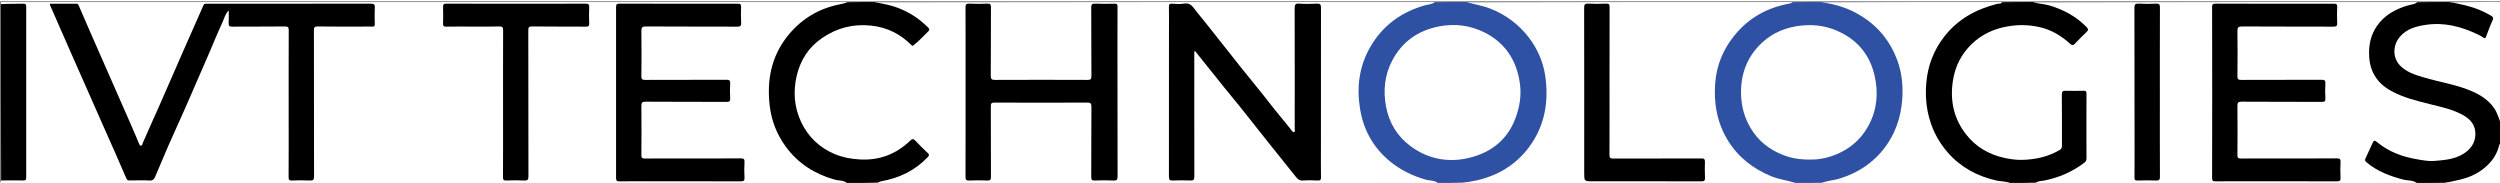 <?xml version="1.0" encoding="UTF-8"?>
<svg xmlns="http://www.w3.org/2000/svg" xmlns:xlink="http://www.w3.org/1999/xlink" width="150px" height="11px" viewBox="0 0 152 11" version="1.1">
<rect x="0" y="0" width="152" height="11" fill="#808080" stroke="none"/>
<g id="surface1">
<path style=" stroke:none;fill-rule:nonzero;fill:rgb(100%,100%,100%);fill-opacity:1;" d="M 51.473 11.031 C 34.406 11.051 17.344 11.051 0.281 11.043 C 0.215 11.043 0.043 11.172 0.051 10.922 C 0.148 10.809 0.273 10.816 0.391 10.816 C 0.672 10.812 0.957 10.809 1.238 10.816 C 1.434 10.82 1.52 10.734 1.508 10.539 C 1.504 10.48 1.508 10.422 1.508 10.359 C 1.508 7.137 1.508 3.914 1.508 0.688 C 1.508 0.238 1.508 0.246 1.055 0.234 C 0.734 0.227 0.406 0.289 0.07 0.168 C 0.074 0.121 0 0.047 0.102 0.051 C 0.164 0.055 0.223 0.051 0.281 0.051 C 17.348 0.051 34.41 0.051 51.496 0.051 C 51.469 0.227 51.309 0.195 51.188 0.219 C 50.359 0.371 49.602 0.699 48.926 1.199 C 47.836 2.008 47.148 3.086 46.91 4.426 C 46.668 5.77 46.812 7.07 47.496 8.277 C 48.273 9.648 49.465 10.469 50.988 10.832 C 51.156 10.871 51.355 10.844 51.473 11.031 Z M 51.473 11.031 "/>
<path style=" stroke:none;fill-rule:nonzero;fill:rgb(100%,100%,100%);fill-opacity:1;" d="M 87.395 11.031 C 76.066 11.051 64.742 11.051 53.395 11.051 C 53.402 10.863 53.566 10.891 53.688 10.867 C 54.48 10.707 55.203 10.395 55.848 9.902 C 56 9.789 56.125 9.652 56.266 9.523 C 56.398 9.402 56.383 9.297 56.258 9.18 C 56.074 9.004 55.887 8.824 55.715 8.633 C 55.57 8.473 55.453 8.469 55.289 8.621 C 54.695 9.168 54 9.523 53.199 9.645 C 50.895 9.996 48.66 8.68 48.305 6.191 C 47.949 3.715 49.516 1.715 51.965 1.422 C 53.219 1.273 54.336 1.586 55.277 2.453 C 55.422 2.586 55.539 2.605 55.695 2.469 C 55.879 2.305 56.051 2.125 56.227 1.949 C 56.441 1.734 56.441 1.688 56.211 1.477 C 55.613 0.934 54.926 0.543 54.145 0.328 C 53.883 0.258 53.617 0.188 53.34 0.164 C 53.273 0.16 53.203 0.156 53.16 0.07 C 64.508 0.051 75.848 0.051 87.215 0.051 C 87.238 0.23 87.086 0.211 86.984 0.234 C 86.355 0.379 85.754 0.594 85.203 0.938 C 83.797 1.812 82.965 3.074 82.738 4.715 C 82.562 5.969 82.734 7.176 83.375 8.285 C 84.207 9.727 85.488 10.531 87.082 10.871 C 87.199 10.898 87.328 10.887 87.395 11.031 Z M 87.395 11.031 "/>
<path style=" stroke:none;fill-rule:nonzero;fill:rgb(100%,100%,100%);fill-opacity:1;" d="M 146.922 11.031 C 139.223 11.051 131.523 11.051 123.801 11.051 C 123.801 10.871 123.953 10.895 124.07 10.875 C 124.844 10.734 125.574 10.48 126.246 10.066 C 126.27 10.051 126.289 10.039 126.312 10.027 C 126.668 9.844 126.809 9.578 126.797 9.16 C 126.762 8.055 126.785 6.949 126.785 5.844 C 126.785 5.539 126.77 5.523 126.469 5.52 C 126.254 5.516 126.043 5.52 125.828 5.52 C 125.438 5.52 125.438 5.52 125.438 5.898 C 125.438 6.789 125.426 7.68 125.441 8.57 C 125.449 8.891 125.336 9.078 125.047 9.211 C 123.504 9.926 121.969 9.918 120.508 9.039 C 119.324 8.324 118.711 7.219 118.625 5.832 C 118.562 4.82 118.785 3.891 119.391 3.07 C 120.105 2.094 121.09 1.586 122.27 1.426 C 123.574 1.25 124.742 1.555 125.762 2.406 C 126.004 2.605 126.031 2.598 126.254 2.379 C 126.391 2.242 126.531 2.102 126.668 1.961 C 126.887 1.738 126.891 1.695 126.672 1.484 C 126.074 0.918 125.367 0.551 124.582 0.324 C 124.344 0.258 124.098 0.219 123.855 0.18 C 123.77 0.164 123.68 0.172 123.621 0.074 C 131.391 0.051 139.156 0.051 146.945 0.051 C 146.973 0.227 146.824 0.219 146.719 0.246 C 146.379 0.332 146.047 0.434 145.727 0.586 C 144.098 1.344 143.777 3.137 144.383 4.383 C 144.605 4.84 144.977 5.145 145.41 5.391 C 146.008 5.723 146.656 5.906 147.312 6.078 C 147.906 6.238 148.508 6.355 149.094 6.555 C 149.355 6.645 149.602 6.758 149.84 6.895 C 150.293 7.16 150.574 7.547 150.57 8.082 C 150.562 8.637 150.281 9.059 149.805 9.34 C 149.148 9.73 148.414 9.801 147.676 9.77 C 146.953 9.742 146.254 9.57 145.586 9.285 C 145.223 9.133 144.891 8.926 144.566 8.699 C 144.383 8.57 144.348 8.574 144.254 8.793 C 144.164 9.008 144.07 9.219 143.957 9.422 C 143.852 9.609 143.895 9.738 144.059 9.859 C 144.57 10.23 145.133 10.496 145.738 10.672 C 146.039 10.758 146.348 10.832 146.66 10.879 C 146.762 10.898 146.867 10.906 146.922 11.031 Z M 146.922 11.031 "/>
<path style=" stroke:none;fill-rule:nonzero;fill:rgb(100%,100%,100%);fill-opacity:1;" d="M 109.152 11.031 C 102.426 11.051 95.703 11.051 88.957 11.051 C 88.957 10.902 89.082 10.945 89.172 10.934 C 90.449 10.762 91.57 10.266 92.48 9.328 C 93.262 8.523 93.727 7.555 93.887 6.445 C 94.066 5.203 93.918 4.004 93.301 2.887 C 92.559 1.547 91.43 0.715 89.965 0.312 C 89.703 0.238 89.422 0.25 89.188 0.07 C 95.773 0.051 102.363 0.051 108.973 0.051 C 108.961 0.223 108.809 0.199 108.695 0.223 C 107.828 0.406 107.035 0.746 106.336 1.297 C 105.27 2.141 104.621 3.242 104.406 4.578 C 104.223 5.723 104.332 6.852 104.84 7.91 C 105.637 9.578 107 10.508 108.777 10.879 C 108.91 10.906 109.055 10.898 109.152 11.031 Z M 109.152 11.031 "/>
<path style=" stroke:none;fill-rule:nonzero;fill:rgb(18.431%,31.765%,63.922%);fill-opacity:1;" d="M 89.164 0.051 C 89.652 0.199 90.137 0.266 90.594 0.445 C 91.559 0.82 92.355 1.418 92.98 2.242 C 93.488 2.922 93.824 3.691 93.949 4.527 C 94.18 6.098 93.926 7.59 92.957 8.883 C 92.16 9.949 91.07 10.605 89.773 10.895 C 89.5 10.957 89.23 11.004 88.941 11.031 C 88.434 11.051 87.938 11.051 87.418 11.051 C 87.199 10.875 86.938 10.922 86.711 10.855 C 85.895 10.629 85.16 10.27 84.5 9.73 C 83.477 8.887 82.883 7.789 82.684 6.5 C 82.477 5.195 82.645 3.934 83.32 2.77 C 84.07 1.477 85.188 0.668 86.605 0.258 C 86.812 0.195 87.035 0.199 87.23 0.07 C 87.871 0.051 88.508 0.051 89.164 0.051 Z M 89.164 0.051 "/>
<path style=" stroke:none;fill-rule:nonzero;fill:rgb(18.431%,31.765%,63.922%);fill-opacity:1;" d="M 109.176 11.051 C 108.676 10.891 108.168 10.836 107.699 10.645 C 106.59 10.188 105.684 9.492 105.051 8.457 C 104.391 7.379 104.188 6.195 104.285 4.965 C 104.371 3.891 104.766 2.926 105.453 2.082 C 106.316 1.016 107.434 0.398 108.766 0.152 C 108.84 0.137 108.91 0.109 108.988 0.07 C 109.562 0.051 110.129 0.051 110.719 0.051 C 111.145 0.098 111.547 0.141 111.941 0.266 C 113.148 0.656 114.125 1.355 114.828 2.41 C 115.395 3.258 115.703 4.199 115.738 5.23 C 115.773 6.312 115.59 7.344 115.062 8.297 C 114.477 9.352 113.629 10.117 112.527 10.602 C 111.969 10.848 111.391 11.02 110.758 11.039 C 110.227 11.051 109.715 11.051 109.176 11.051 Z M 109.176 11.051 "/>
<path style=" stroke:none;fill-rule:nonzero;fill:rgb(100%,100%,100%);fill-opacity:1;" d="M 110.766 11.051 C 111.07 10.918 111.43 10.902 111.77 10.805 C 112.453 10.605 113.078 10.305 113.637 9.871 C 114.305 9.348 114.82 8.703 115.172 7.93 C 115.406 7.414 115.551 6.883 115.621 6.32 C 115.738 5.383 115.676 4.465 115.352 3.578 C 114.938 2.465 114.23 1.57 113.223 0.934 C 112.473 0.457 111.648 0.176 110.75 0.07 C 114.387 0.051 118.031 0.051 121.699 0.051 C 121.723 0.23 121.57 0.211 121.469 0.234 C 120.668 0.418 119.918 0.719 119.258 1.215 C 118.336 1.914 117.695 2.812 117.383 3.93 C 117.008 5.289 117.07 6.625 117.668 7.91 C 118.367 9.406 119.547 10.332 121.129 10.77 C 121.406 10.844 121.691 10.902 121.98 10.934 C 122.059 10.941 122.137 10.938 122.188 11.031 C 118.387 11.051 114.59 11.051 110.766 11.051 Z M 110.766 11.051 "/>
<path style=" stroke:none;fill-rule:nonzero;fill:rgb(0%,0%,0%);fill-opacity:1;" d="M 122.211 11.051 C 121.934 10.945 121.656 10.961 121.395 10.906 C 120.23 10.645 119.227 10.109 118.438 9.215 C 117.797 8.488 117.387 7.645 117.199 6.684 C 117.09 6.117 117.066 5.547 117.117 4.988 C 117.203 3.938 117.562 2.98 118.223 2.137 C 119.059 1.07 120.168 0.477 121.453 0.156 C 121.539 0.137 121.645 0.184 121.719 0.07 C 122.34 0.051 122.957 0.051 123.598 0.051 C 123.93 0.164 124.262 0.16 124.578 0.25 C 125.457 0.508 126.234 0.922 126.875 1.586 C 126.977 1.688 126.98 1.758 126.875 1.859 C 126.629 2.094 126.387 2.336 126.152 2.586 C 126.055 2.684 125.988 2.699 125.875 2.598 C 125.328 2.102 124.711 1.727 123.98 1.57 C 123.348 1.43 122.715 1.418 122.066 1.531 C 121.219 1.676 120.48 2.023 119.875 2.609 C 119.258 3.203 118.879 3.941 118.742 4.801 C 118.547 6.02 118.781 7.137 119.543 8.105 C 120.121 8.844 120.902 9.309 121.836 9.52 C 122.18 9.598 122.535 9.648 122.875 9.648 C 123.707 9.637 124.52 9.473 125.25 9.031 C 125.359 8.965 125.371 8.863 125.367 8.746 C 125.363 7.727 125.375 6.707 125.359 5.688 C 125.359 5.477 125.426 5.438 125.617 5.445 C 125.965 5.457 126.316 5.453 126.668 5.445 C 126.801 5.441 126.859 5.461 126.859 5.621 C 126.852 6.93 126.852 8.242 126.859 9.551 C 126.859 9.68 126.805 9.762 126.715 9.828 C 125.992 10.375 125.184 10.723 124.297 10.902 C 124.129 10.938 123.945 10.918 123.781 11.031 C 123.262 11.051 122.746 11.051 122.211 11.051 Z M 122.211 11.051 "/>
<path style=" stroke:none;fill-rule:nonzero;fill:rgb(0%,0%,0%);fill-opacity:1;" d="M 146.945 11.051 C 146.691 10.867 146.402 10.918 146.145 10.852 C 145.32 10.637 144.539 10.352 143.879 9.789 C 143.766 9.695 143.785 9.641 143.828 9.547 C 143.973 9.23 144.117 8.918 144.262 8.602 C 144.32 8.48 144.375 8.438 144.5 8.547 C 145.215 9.148 146.059 9.461 146.969 9.613 C 147.316 9.672 147.668 9.742 148.02 9.711 C 148.605 9.66 149.191 9.621 149.723 9.309 C 150.203 9.031 150.492 8.637 150.504 8.09 C 150.516 7.559 150.227 7.191 149.77 6.934 C 149.148 6.582 148.461 6.438 147.785 6.27 C 146.953 6.062 146.117 5.863 145.359 5.441 C 144.523 4.977 144.078 4.266 144.043 3.297 C 144.016 2.652 144.145 2.051 144.508 1.52 C 144.969 0.848 145.637 0.48 146.398 0.258 C 146.586 0.199 146.789 0.199 146.965 0.07 C 147.605 0.051 148.238 0.051 148.898 0.051 C 149.465 0.094 150.004 0.172 150.516 0.367 C 150.828 0.488 151.141 0.605 151.422 0.793 C 151.645 0.941 151.684 1.031 151.578 1.285 C 151.469 1.547 151.367 1.809 151.254 2.07 C 151.152 2.316 151.074 2.352 150.848 2.215 C 150.441 1.965 150.004 1.797 149.555 1.664 C 148.594 1.387 147.633 1.359 146.684 1.703 C 146.297 1.844 145.988 2.09 145.805 2.453 C 145.477 3.09 145.672 3.738 146.289 4.121 C 146.754 4.406 147.273 4.551 147.797 4.684 C 148.633 4.898 149.484 5.055 150.281 5.398 C 150.953 5.691 151.547 6.078 151.867 6.777 C 151.965 6.984 152.023 7.195 152.039 7.438 C 152.051 7.832 152.051 8.211 152.051 8.613 C 151.945 9.031 151.789 9.406 151.531 9.734 C 151.043 10.352 150.383 10.68 149.652 10.898 C 149.324 10.996 148.984 11.023 148.629 11.039 C 148.066 11.051 147.516 11.051 146.945 11.051 Z M 146.945 11.051 "/>
<path style=" stroke:none;fill-rule:nonzero;fill:rgb(0%,0%,0%);fill-opacity:1;" d="M 53.141 0.051 C 53.492 0.121 53.82 0.172 54.145 0.262 C 54.82 0.445 55.434 0.758 55.984 1.199 C 56.141 1.328 56.289 1.465 56.438 1.605 C 56.523 1.688 56.52 1.758 56.434 1.84 C 56.141 2.125 55.867 2.426 55.543 2.68 C 55.496 2.719 55.484 2.734 55.414 2.668 C 54.738 1.992 53.938 1.586 52.965 1.484 C 51.863 1.367 50.875 1.625 49.973 2.246 C 49.164 2.801 48.668 3.574 48.441 4.527 C 48.215 5.492 48.285 6.441 48.707 7.34 C 49.137 8.25 49.832 8.914 50.766 9.301 C 51.246 9.5 51.746 9.59 52.27 9.621 C 53.465 9.688 54.477 9.305 55.336 8.484 C 55.449 8.375 55.523 8.34 55.648 8.473 C 55.895 8.734 56.148 8.988 56.41 9.234 C 56.508 9.328 56.504 9.379 56.41 9.477 C 55.633 10.297 54.672 10.758 53.57 10.949 C 53.504 10.961 53.445 10.992 53.375 11.031 C 52.754 11.051 52.137 11.051 51.496 11.051 C 51.262 10.871 50.988 10.918 50.75 10.848 C 49.539 10.508 48.527 9.867 47.781 8.852 C 47.234 8.105 46.902 7.27 46.797 6.34 C 46.621 4.812 46.887 3.398 47.848 2.164 C 48.66 1.129 49.707 0.469 51 0.203 C 51.172 0.168 51.34 0.129 51.516 0.07 C 52.055 0.051 52.586 0.051 53.141 0.051 Z M 53.141 0.051 "/>
<path style=" stroke:none;fill-rule:nonzero;fill:rgb(100%,100%,100%);fill-opacity:1;" d="M 152.051 7.43 C 151.93 7.137 151.844 6.801 151.652 6.516 C 151.301 5.996 150.793 5.688 150.234 5.449 C 149.305 5.055 148.297 4.918 147.34 4.625 C 146.82 4.469 146.305 4.312 145.918 3.906 C 145.438 3.398 145.496 2.648 145.918 2.156 C 146.34 1.668 146.906 1.523 147.512 1.434 C 148.617 1.273 149.641 1.543 150.625 2.008 C 150.754 2.066 150.879 2.133 150.992 2.215 C 151.086 2.285 151.113 2.254 151.148 2.168 C 151.281 1.828 151.398 1.484 151.551 1.16 C 151.629 0.996 151.547 0.938 151.445 0.875 C 150.969 0.59 150.457 0.391 149.918 0.258 C 149.598 0.18 149.27 0.102 148.93 0.07 C 149.887 0.051 150.852 0.062 151.812 0.043 C 152.035 0.039 152.059 0.105 152.055 0.301 C 152.047 2.668 152.051 5.039 152.051 7.43 Z M 152.051 7.43 "/>
<path style=" stroke:none;fill-rule:nonzero;fill:rgb(0%,0%,0%);fill-opacity:1;" d="M 0.051 0.18 C 0.504 0.152 0.957 0.16 1.41 0.152 C 1.551 0.148 1.594 0.184 1.594 0.332 C 1.59 3.797 1.59 7.258 1.594 10.723 C 1.594 10.875 1.543 10.902 1.406 10.898 C 0.969 10.891 0.535 10.898 0.074 10.898 C 0.051 7.332 0.051 3.766 0.051 0.18 Z M 0.051 0.18 "/>
<path style=" stroke:none;fill-rule:nonzero;fill:rgb(100%,100%,100%);fill-opacity:1;" d="M 148.637 11.051 C 148.938 10.984 149.27 10.922 149.59 10.844 C 150.223 10.691 150.793 10.41 151.254 9.957 C 151.586 9.637 151.836 9.238 151.945 8.773 C 151.957 8.719 151.98 8.684 152.031 8.641 C 152.051 9.387 152.047 10.137 152.055 10.887 C 152.059 11.039 152.016 11.055 151.883 11.055 C 150.809 11.047 149.734 11.051 148.637 11.051 Z M 148.637 11.051 "/>
<path style=" stroke:none;fill-rule:nonzero;fill:rgb(0%,0%,0%);fill-opacity:1;" d="M 21.965 1.543 C 21.066 1.543 20.191 1.547 19.32 1.535 C 19.129 1.535 19.086 1.582 19.086 1.773 C 19.094 4.73 19.086 7.684 19.094 10.641 C 19.098 10.852 19.047 10.914 18.832 10.902 C 18.477 10.883 18.113 10.887 17.754 10.902 C 17.586 10.906 17.547 10.859 17.547 10.691 C 17.555 9.465 17.551 8.242 17.551 7.016 C 17.551 5.27 17.547 3.52 17.555 1.773 C 17.555 1.582 17.512 1.535 17.32 1.535 C 16.25 1.547 15.18 1.539 14.113 1.547 C 13.945 1.547 13.895 1.504 13.902 1.336 C 13.918 1.09 13.906 0.84 13.906 0.559 C 13.684 0.781 13.629 1.062 13.516 1.309 C 13.215 1.949 12.953 2.609 12.672 3.258 C 12.211 4.324 11.746 5.391 11.281 6.453 C 10.934 7.234 10.578 8.016 10.23 8.801 C 9.961 9.418 9.703 10.043 9.438 10.664 C 9.371 10.816 9.297 10.914 9.094 10.902 C 8.695 10.879 8.289 10.895 7.887 10.898 C 7.785 10.898 7.73 10.895 7.676 10.762 C 7.215 9.68 6.73 8.605 6.254 7.527 C 5.613 6.082 4.977 4.637 4.336 3.188 C 3.902 2.199 3.469 1.211 3.035 0.223 C 3.031 0.211 3.039 0.191 3.043 0.152 C 3.574 0.152 4.113 0.156 4.648 0.152 C 4.723 0.152 4.746 0.176 4.781 0.254 C 5.301 1.465 5.836 2.672 6.367 3.879 C 6.918 5.137 7.477 6.395 8.027 7.656 C 8.172 7.98 8.301 8.309 8.441 8.633 C 8.469 8.695 8.484 8.801 8.586 8.781 C 8.656 8.77 8.652 8.684 8.68 8.621 C 9.02 7.836 9.375 7.059 9.723 6.273 C 10.219 5.148 10.703 4.023 11.199 2.898 C 11.586 2.016 11.98 1.137 12.367 0.254 C 12.395 0.195 12.43 0.156 12.496 0.156 C 12.555 0.152 12.617 0.152 12.676 0.152 C 15.961 0.152 19.242 0.156 22.527 0.148 C 22.738 0.148 22.805 0.195 22.789 0.41 C 22.77 0.734 22.777 1.062 22.789 1.387 C 22.789 1.512 22.754 1.551 22.629 1.543 C 22.418 1.535 22.203 1.543 21.965 1.543 Z M 21.965 1.543 "/>
<path style=" stroke:none;fill-rule:nonzero;fill:rgb(0%,0%,0%);fill-opacity:1;" d="M 41.207 9.562 C 42.5 9.562 43.766 9.566 45.031 9.555 C 45.223 9.555 45.277 9.598 45.266 9.793 C 45.246 10.102 45.246 10.41 45.266 10.719 C 45.277 10.91 45.223 10.953 45.031 10.953 C 43.219 10.945 41.402 10.949 39.59 10.949 C 38.949 10.949 38.309 10.941 37.668 10.953 C 37.5 10.957 37.457 10.91 37.457 10.742 C 37.461 7.281 37.461 3.82 37.457 0.359 C 37.457 0.195 37.496 0.148 37.664 0.148 C 40.059 0.156 42.453 0.156 44.848 0.152 C 45.016 0.148 45.066 0.188 45.059 0.359 C 45.047 0.676 45.043 0.992 45.062 1.309 C 45.07 1.5 45.02 1.547 44.824 1.547 C 42.977 1.539 41.133 1.547 39.285 1.535 C 39.055 1.535 38.992 1.59 38.996 1.824 C 39.008 2.73 39.008 3.641 38.996 4.547 C 38.992 4.738 39.039 4.785 39.23 4.785 C 40.875 4.777 42.516 4.785 44.156 4.777 C 44.348 4.773 44.406 4.816 44.395 5.012 C 44.375 5.309 44.379 5.613 44.395 5.91 C 44.402 6.078 44.352 6.121 44.184 6.121 C 42.543 6.113 40.898 6.121 39.258 6.109 C 39.047 6.109 38.992 6.16 38.996 6.375 C 39.008 7.367 39.004 8.359 38.996 9.355 C 38.996 9.523 39.039 9.566 39.207 9.566 C 39.863 9.555 40.523 9.562 41.207 9.562 Z M 41.207 9.562 "/>
<path style=" stroke:none;fill-rule:nonzero;fill:rgb(0%,0%,0%);fill-opacity:1;" d="M 28.688 1.543 C 28.148 1.543 27.633 1.535 27.121 1.547 C 26.977 1.547 26.934 1.508 26.938 1.363 C 26.949 1.027 26.949 0.691 26.938 0.359 C 26.93 0.191 26.98 0.148 27.148 0.148 C 28.586 0.156 30.02 0.152 31.457 0.152 C 32.836 0.152 34.211 0.16 35.586 0.148 C 35.781 0.148 35.836 0.191 35.824 0.387 C 35.805 0.703 35.809 1.02 35.824 1.336 C 35.832 1.508 35.781 1.547 35.613 1.547 C 34.527 1.539 33.441 1.547 32.355 1.535 C 32.16 1.535 32.117 1.582 32.121 1.773 C 32.125 4.73 32.121 7.684 32.129 10.641 C 32.129 10.855 32.082 10.914 31.867 10.902 C 31.508 10.883 31.148 10.887 30.789 10.902 C 30.621 10.906 30.578 10.855 30.582 10.691 C 30.59 9.422 30.586 8.156 30.586 6.887 C 30.586 5.184 30.582 3.477 30.59 1.773 C 30.59 1.582 30.547 1.531 30.352 1.535 C 29.805 1.551 29.258 1.543 28.688 1.543 Z M 28.688 1.543 "/>
<path style=" stroke:none;fill-rule:nonzero;fill:rgb(0%,0%,0%);fill-opacity:1;" d="M 74.422 5.23 C 73.828 4.488 73.246 3.762 72.664 3.035 C 72.645 3.043 72.629 3.051 72.613 3.059 C 72.613 3.141 72.613 3.223 72.613 3.305 C 72.613 5.754 72.609 8.203 72.617 10.652 C 72.617 10.855 72.566 10.91 72.367 10.902 C 72.02 10.887 71.664 10.883 71.316 10.902 C 71.109 10.914 71.07 10.848 71.07 10.652 C 71.074 7.66 71.074 4.672 71.074 1.684 C 71.074 1.234 71.082 0.789 71.07 0.344 C 71.066 0.184 71.113 0.141 71.27 0.152 C 71.508 0.164 71.754 0.191 71.984 0.145 C 72.418 0.062 72.559 0.406 72.758 0.645 C 73.238 1.223 73.699 1.816 74.168 2.406 C 74.609 2.961 75.047 3.52 75.488 4.074 C 75.875 4.559 76.273 5.035 76.66 5.52 C 77.047 6 77.414 6.496 77.812 6.969 C 78.047 7.254 78.285 7.535 78.508 7.828 C 78.551 7.883 78.598 7.984 78.68 7.953 C 78.762 7.922 78.719 7.82 78.719 7.75 C 78.719 5.309 78.723 2.867 78.715 0.426 C 78.715 0.199 78.762 0.133 78.988 0.148 C 79.348 0.172 79.707 0.168 80.066 0.148 C 80.27 0.141 80.316 0.199 80.316 0.398 C 80.309 3.199 80.312 6 80.312 8.801 C 80.312 9.438 80.305 10.07 80.316 10.703 C 80.316 10.863 80.277 10.91 80.117 10.902 C 79.82 10.887 79.516 10.879 79.219 10.902 C 79.016 10.918 78.902 10.82 78.793 10.684 C 78.242 10 77.695 9.316 77.148 8.629 C 76.555 7.883 75.965 7.137 75.371 6.391 C 75.062 6.008 74.746 5.625 74.422 5.23 Z M 74.422 5.23 "/>
<path style=" stroke:none;fill-rule:nonzero;fill:rgb(0%,0%,0%);fill-opacity:1;" d="M 58.707 4.371 C 58.707 3.023 58.711 1.707 58.703 0.387 C 58.699 0.195 58.746 0.141 58.938 0.148 C 59.305 0.168 59.672 0.164 60.039 0.148 C 60.207 0.145 60.25 0.191 60.25 0.359 C 60.242 1.746 60.25 3.137 60.238 4.523 C 60.238 4.738 60.289 4.785 60.504 4.785 C 62.375 4.777 64.25 4.777 66.121 4.785 C 66.312 4.785 66.359 4.742 66.359 4.547 C 66.348 3.16 66.355 1.773 66.348 0.387 C 66.348 0.195 66.391 0.141 66.586 0.148 C 66.977 0.164 67.371 0.16 67.766 0.152 C 67.91 0.148 67.949 0.191 67.945 0.336 C 67.941 1.156 67.941 1.98 67.941 2.801 C 67.941 5.414 67.941 8.027 67.949 10.641 C 67.949 10.852 67.902 10.914 67.688 10.902 C 67.312 10.883 66.934 10.887 66.559 10.902 C 66.391 10.906 66.348 10.859 66.348 10.691 C 66.355 9.27 66.348 7.848 66.359 6.426 C 66.359 6.211 66.309 6.16 66.094 6.164 C 64.223 6.172 62.352 6.172 60.477 6.164 C 60.285 6.164 60.238 6.207 60.242 6.398 C 60.25 7.82 60.242 9.242 60.25 10.664 C 60.254 10.859 60.207 10.91 60.016 10.902 C 59.656 10.887 59.297 10.883 58.938 10.902 C 58.742 10.91 58.699 10.855 58.703 10.664 C 58.711 8.574 58.707 6.484 58.707 4.371 Z M 58.707 4.371 "/>
<path style=" stroke:none;fill-rule:nonzero;fill:rgb(0%,0%,0%);fill-opacity:1;" d="M 138.195 9.562 C 139.504 9.562 140.785 9.566 142.07 9.555 C 142.262 9.555 142.316 9.598 142.305 9.793 C 142.289 10.102 142.289 10.41 142.305 10.719 C 142.316 10.91 142.262 10.953 142.07 10.953 C 140.258 10.945 138.445 10.949 136.629 10.949 C 135.988 10.949 135.348 10.941 134.707 10.953 C 134.539 10.957 134.496 10.91 134.496 10.742 C 134.504 7.281 134.504 3.82 134.496 0.359 C 134.496 0.195 134.535 0.148 134.707 0.148 C 137.102 0.156 139.496 0.156 141.891 0.152 C 142.055 0.148 142.109 0.188 142.102 0.359 C 142.086 0.676 142.082 0.992 142.102 1.309 C 142.113 1.5 142.059 1.547 141.867 1.547 C 140.02 1.539 138.172 1.547 136.324 1.535 C 136.094 1.535 136.031 1.59 136.035 1.824 C 136.051 2.73 136.047 3.641 136.035 4.547 C 136.031 4.738 136.078 4.785 136.27 4.785 C 137.895 4.777 139.52 4.785 141.145 4.777 C 141.336 4.773 141.395 4.816 141.383 5.012 C 141.363 5.309 141.367 5.613 141.383 5.91 C 141.391 6.078 141.34 6.121 141.172 6.121 C 139.547 6.113 137.922 6.121 136.297 6.109 C 136.086 6.109 136.031 6.16 136.035 6.375 C 136.047 7.367 136.043 8.359 136.035 9.355 C 136.035 9.523 136.078 9.566 136.246 9.566 C 136.887 9.555 137.527 9.562 138.195 9.562 Z M 138.195 9.562 "/>
<path style=" stroke:none;fill-rule:nonzero;fill:rgb(0%,0%,0%);fill-opacity:1;" d="M 131.32 5.961 C 131.32 7.547 131.316 9.105 131.324 10.664 C 131.324 10.855 131.281 10.91 131.09 10.902 C 130.711 10.887 130.336 10.891 129.961 10.902 C 129.812 10.906 129.773 10.863 129.777 10.715 C 129.785 9.93 129.781 9.141 129.781 8.352 C 129.781 5.707 129.781 3.059 129.773 0.41 C 129.773 0.199 129.82 0.137 130.035 0.148 C 130.387 0.168 130.738 0.168 131.09 0.148 C 131.281 0.141 131.324 0.195 131.324 0.387 C 131.316 2.238 131.32 4.086 131.32 5.961 Z M 131.32 5.961 "/>
<path style=" stroke:none;fill-rule:nonzero;fill:rgb(0%,0%,0%);fill-opacity:1;" d="M 102.582 9.562 C 102.891 9.562 103.172 9.566 103.453 9.559 C 103.613 9.555 103.664 9.613 103.66 9.77 C 103.652 10.086 103.645 10.402 103.664 10.719 C 103.676 10.918 103.613 10.953 103.426 10.953 C 101.227 10.945 99.031 10.949 96.832 10.949 C 96.32 10.949 96.32 10.949 96.32 10.434 C 96.32 7.09 96.324 3.75 96.316 0.41 C 96.316 0.195 96.367 0.137 96.578 0.148 C 96.938 0.168 97.297 0.164 97.656 0.148 C 97.828 0.145 97.867 0.195 97.863 0.363 C 97.859 1.707 97.859 3.051 97.859 4.395 C 97.859 6.039 97.863 7.684 97.855 9.328 C 97.855 9.523 97.902 9.566 98.094 9.566 C 99.582 9.559 101.07 9.562 102.582 9.562 Z M 102.582 9.562 "/>
<path style=" stroke:none;fill-rule:nonzero;fill:rgb(100%,100%,100%);fill-opacity:1;" d="M 92.32 6.531 C 91.918 8.199 90.844 9.184 89.242 9.543 C 88.004 9.82 86.805 9.586 85.766 8.816 C 84.961 8.223 84.457 7.398 84.273 6.418 C 84.09 5.441 84.18 4.48 84.656 3.59 C 85.266 2.453 86.215 1.785 87.48 1.535 C 88.473 1.34 89.418 1.469 90.309 1.926 C 91.367 2.473 92.035 3.344 92.316 4.5 C 92.477 5.168 92.5 5.84 92.32 6.531 Z M 92.32 6.531 "/>
<path style=" stroke:none;fill-rule:nonzero;fill:rgb(100%,100%,100%);fill-opacity:1;" d="M 110.477 9.613 C 109.762 9.66 109.086 9.613 108.434 9.359 C 107.578 9.027 106.895 8.496 106.426 7.691 C 106.07 7.086 105.891 6.445 105.859 5.738 C 105.809 4.469 106.207 3.379 107.137 2.516 C 107.805 1.898 108.613 1.574 109.531 1.48 C 110.387 1.391 111.188 1.531 111.941 1.914 C 113.012 2.453 113.695 3.328 113.969 4.5 C 114.211 5.531 114.137 6.547 113.641 7.496 C 113.09 8.551 112.203 9.199 111.066 9.508 C 110.879 9.559 110.688 9.578 110.477 9.613 Z M 110.477 9.613 "/>
</g>
</svg>
